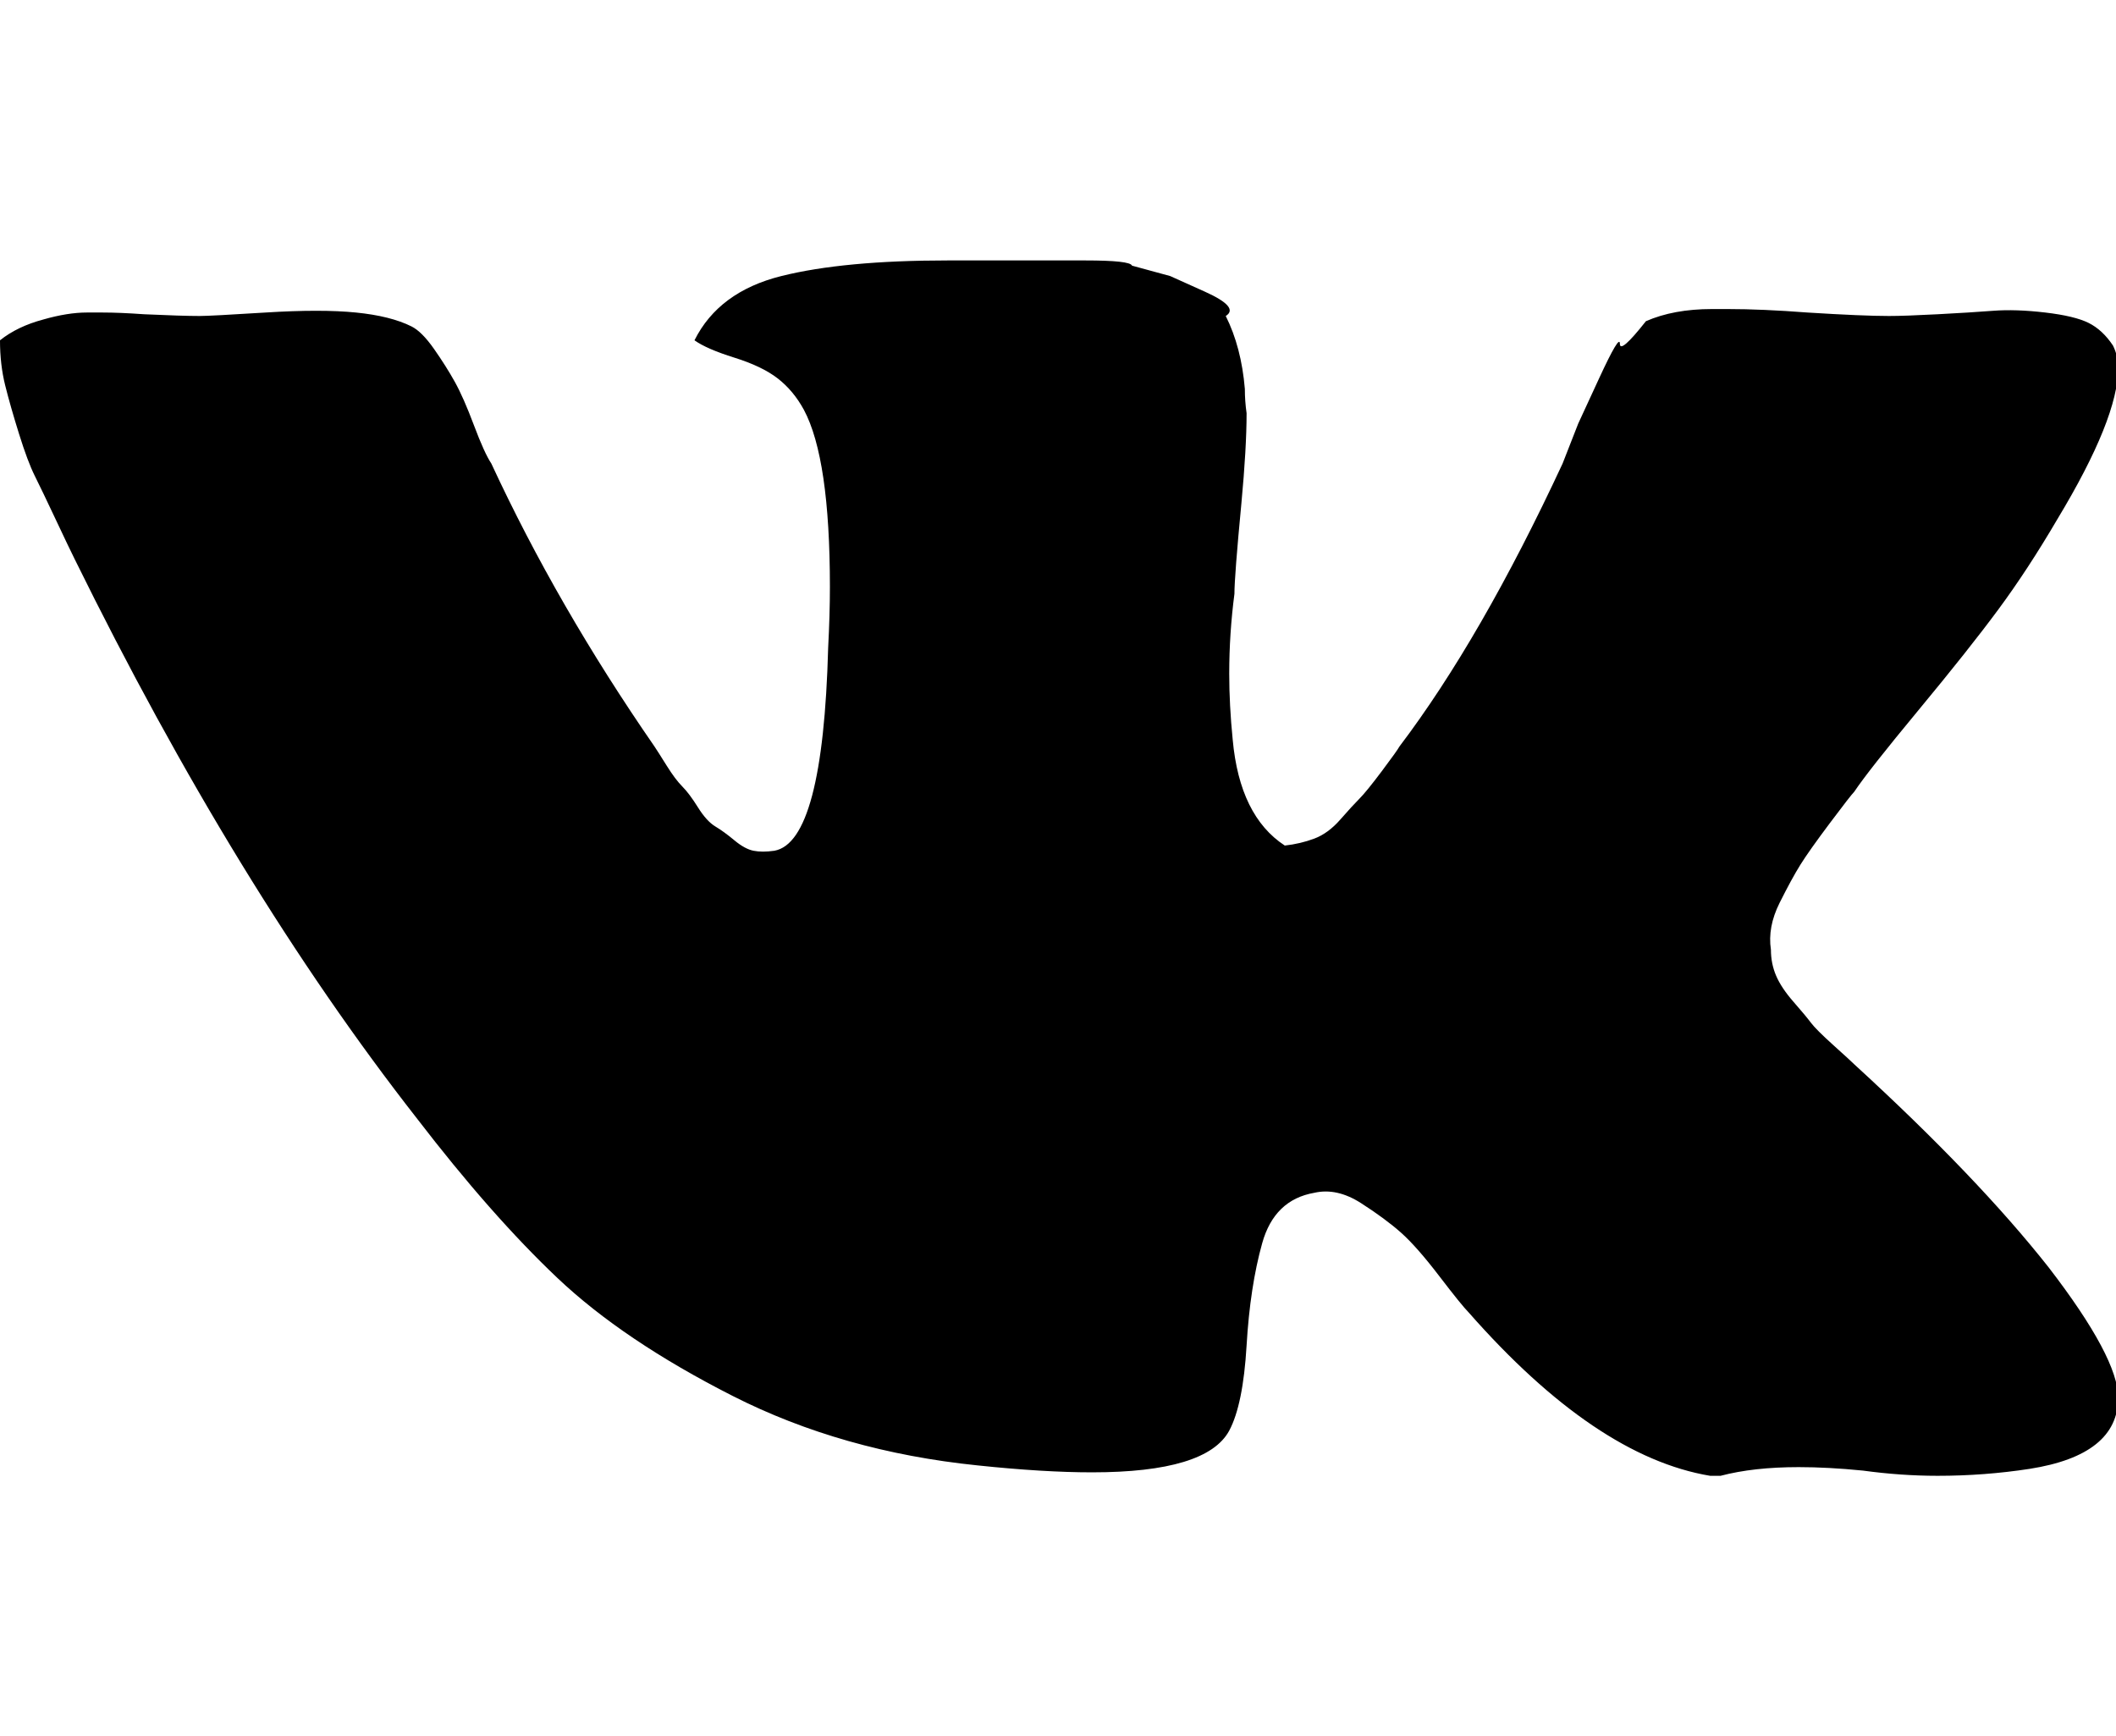 <!-- Generated by IcoMoon.io -->
<svg version="1.1" xmlns="http://www.w3.org/2000/svg" width="39" height="32" viewBox="0 0 39 32">
<path d="M0 6.272q0.32-0.256 0.8-0.384 0.448-0.128 0.8-0.128h0.288q0.32 0 0.768 0.032 0.704 0.032 1.024 0.032 0.192 0 1.216-0.064 0.512-0.032 0.928-0.032t0.736 0.032q0.64 0.064 1.024 0.256 0.192 0.096 0.416 0.416t0.384 0.608 0.352 0.8 0.32 0.704q1.216 2.624 3.008 5.216 0.064 0.096 0.224 0.352t0.288 0.384 0.288 0.384 0.32 0.352 0.352 0.256 0.352 0.192 0.384 0q0.896-0.16 0.992-3.744 0.032-0.608 0.032-1.12 0-2.368-0.48-3.264-0.192-0.352-0.48-0.576t-0.8-0.384-0.736-0.32q0.448-0.896 1.6-1.184t3.072-0.288h1.696t0.832 0 0.864 0.096l0.704 0.192t0.64 0.288 0.384 0.448q0.288 0.576 0.352 1.344 0 0.224 0.032 0.448 0 0.64-0.096 1.664-0.128 1.344-0.128 1.664-0.096 0.736-0.096 1.472 0 0.576 0.064 1.216 0.128 1.408 0.96 1.952 0.288-0.032 0.544-0.128t0.48-0.352 0.352-0.384 0.416-0.512 0.32-0.448q1.504-1.984 3.008-5.216l0.288-0.736t0.384-0.832 0.384-0.64 0.48-0.416q0.512-0.224 1.216-0.224h0.288q0.64 0 1.472 0.064 1.024 0.064 1.504 0.064 0.288 0 0.896-0.032t1.024-0.064 0.96 0.032 0.8 0.192 0.448 0.416q0.096 0.192 0.096 0.416 0 0.928-1.12 2.784-0.544 0.928-1.088 1.664t-1.472 1.856-1.184 1.504q-0.064 0.064-0.448 0.576t-0.544 0.768-0.384 0.704-0.16 0.864q0 0.256 0.096 0.48t0.32 0.48 0.32 0.384 0.416 0.416 0.384 0.352q2.272 2.080 3.584 3.744 1.28 1.664 1.28 2.4 0 1.056-1.632 1.312-0.832 0.128-1.696 0.128-0.672 0-1.376-0.096-0.64-0.064-1.184-0.064-0.832 0-1.44 0.16h-0.192q-2.112-0.352-4.448-3.008-0.128-0.128-0.544-0.672t-0.704-0.8-0.736-0.544-0.864-0.192q-0.736 0.128-0.96 0.928t-0.288 1.888-0.32 1.568q-0.416 0.768-2.528 0.768-0.896 0-2.112-0.128-2.496-0.256-4.512-1.28t-3.232-2.176-2.592-2.944q-3.328-4.256-6.304-10.304-0.096-0.192-0.352-0.736t-0.384-0.8-0.288-0.768-0.256-0.896-0.096-0.832z"></path>
</svg>
